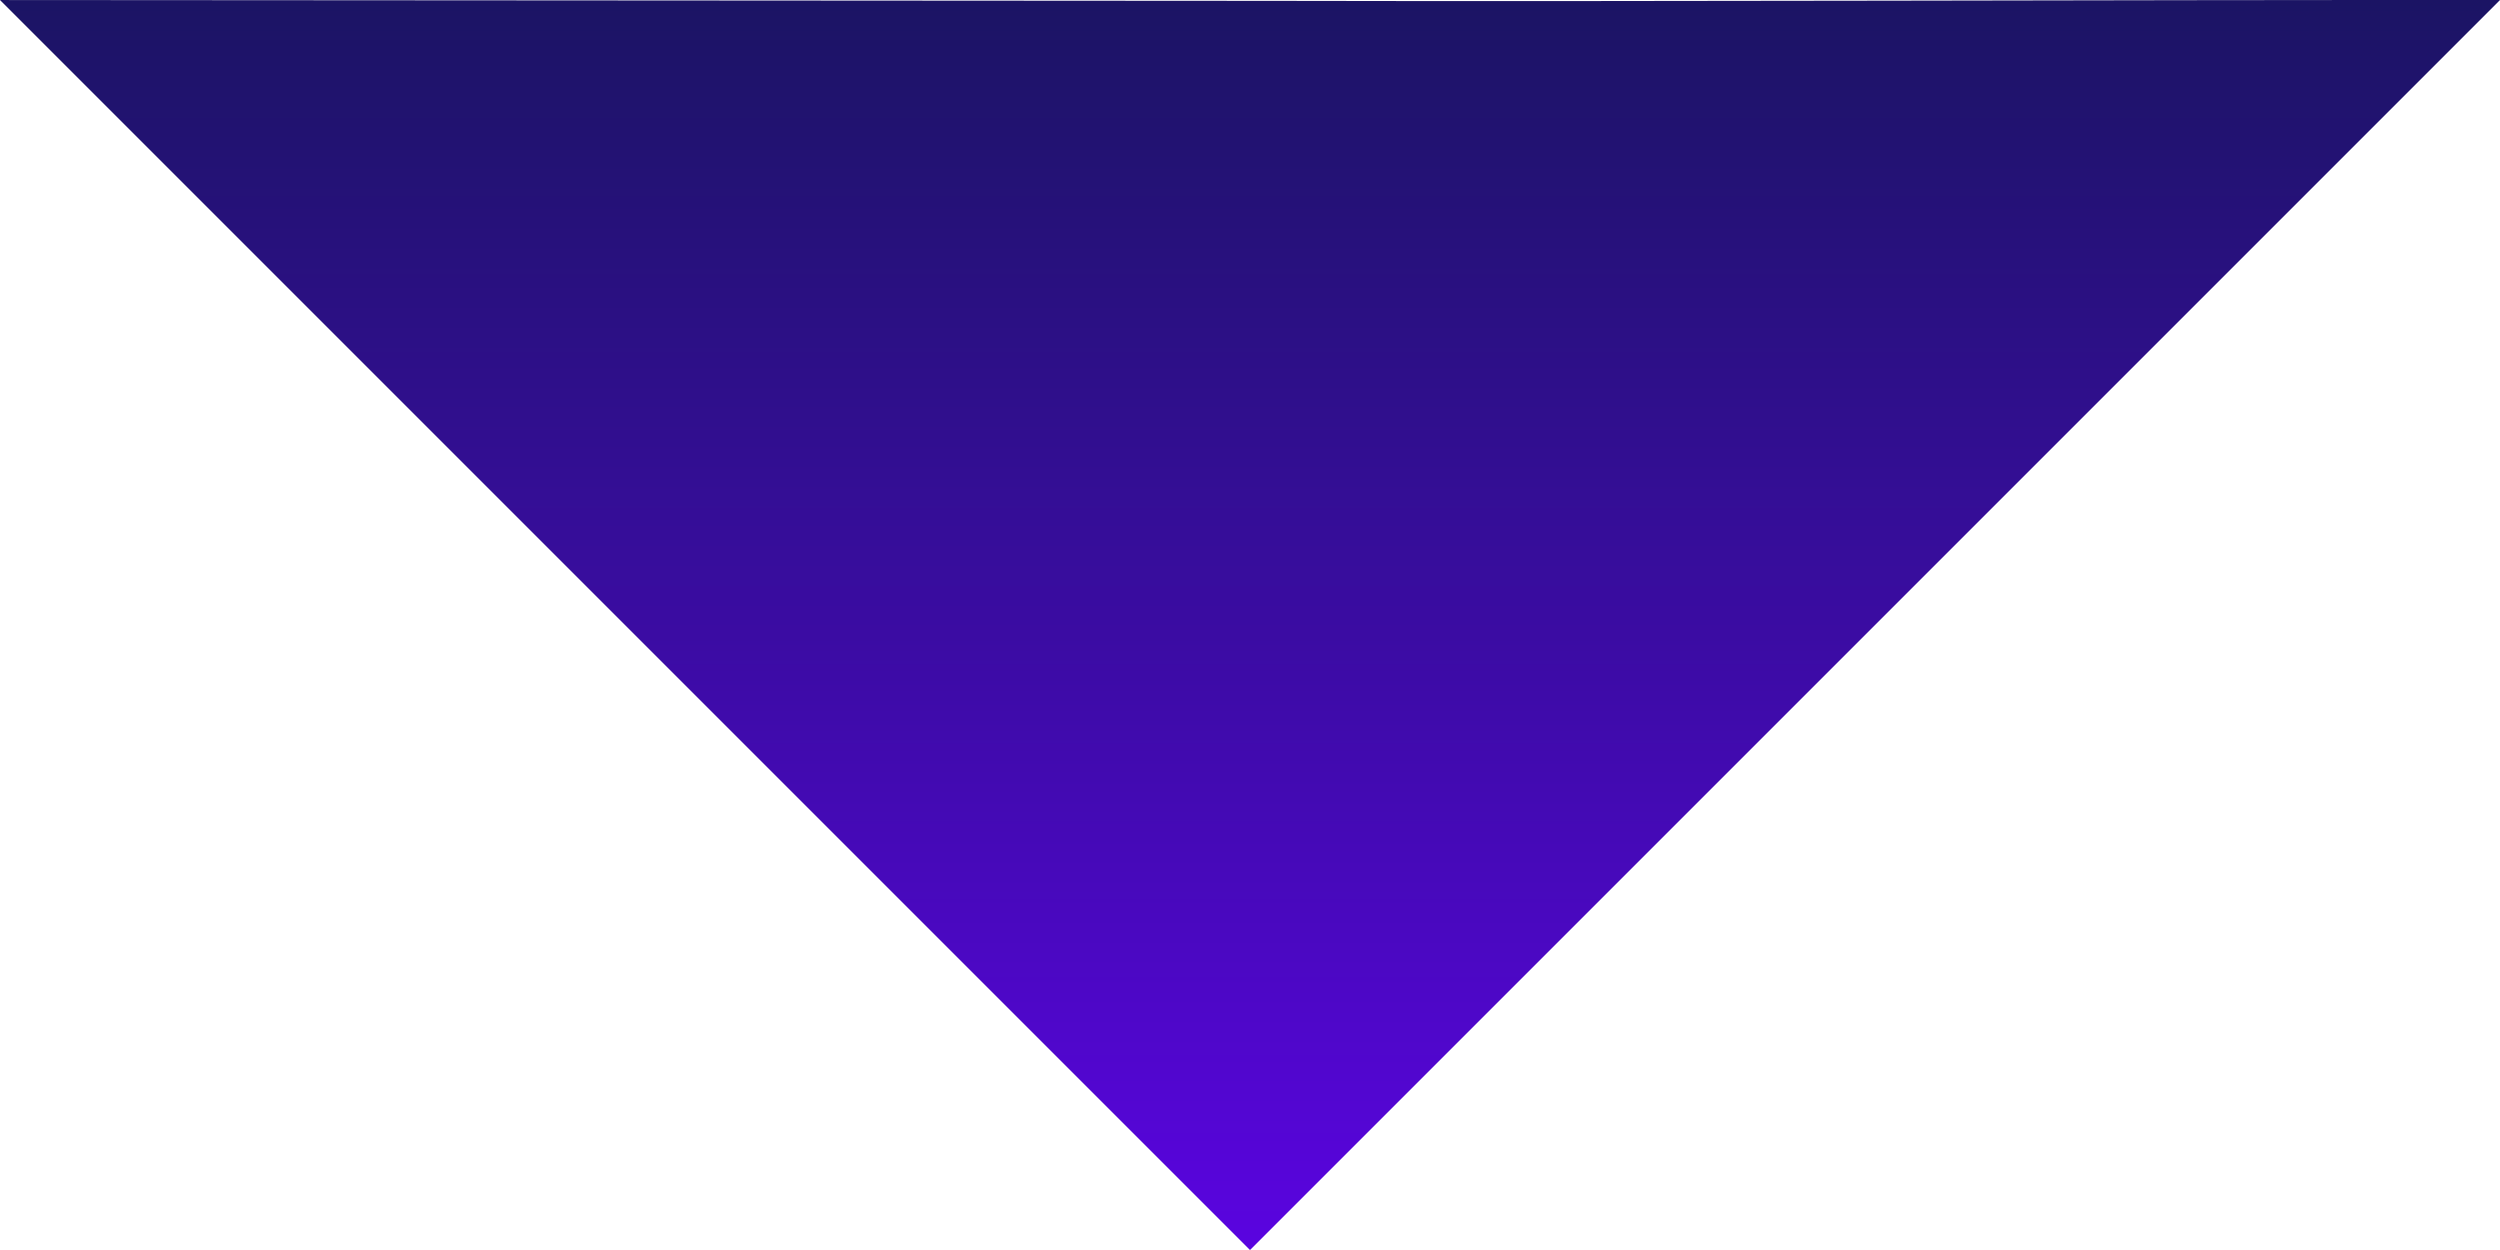 <svg xmlns="http://www.w3.org/2000/svg" width="390" height="195" viewBox="0 0 390 195" fill="none"><path d="M-1.70849e-10 0.004L197.564 0.134C261.696 0.274 325.868 -0.036 390 0.004L195 195.004L-1.70849e-10 0.004Z" fill="url(#paint0_linear_520_191)"></path><defs><linearGradient id="paint0_linear_520_191" x1="195.06" y1="0.134" x2="195.06" y2="195" gradientUnits="userSpaceOnUse"><stop stop-color="#1B1464"></stop><stop offset="1" stop-color="#5A04E0"></stop></linearGradient></defs></svg>